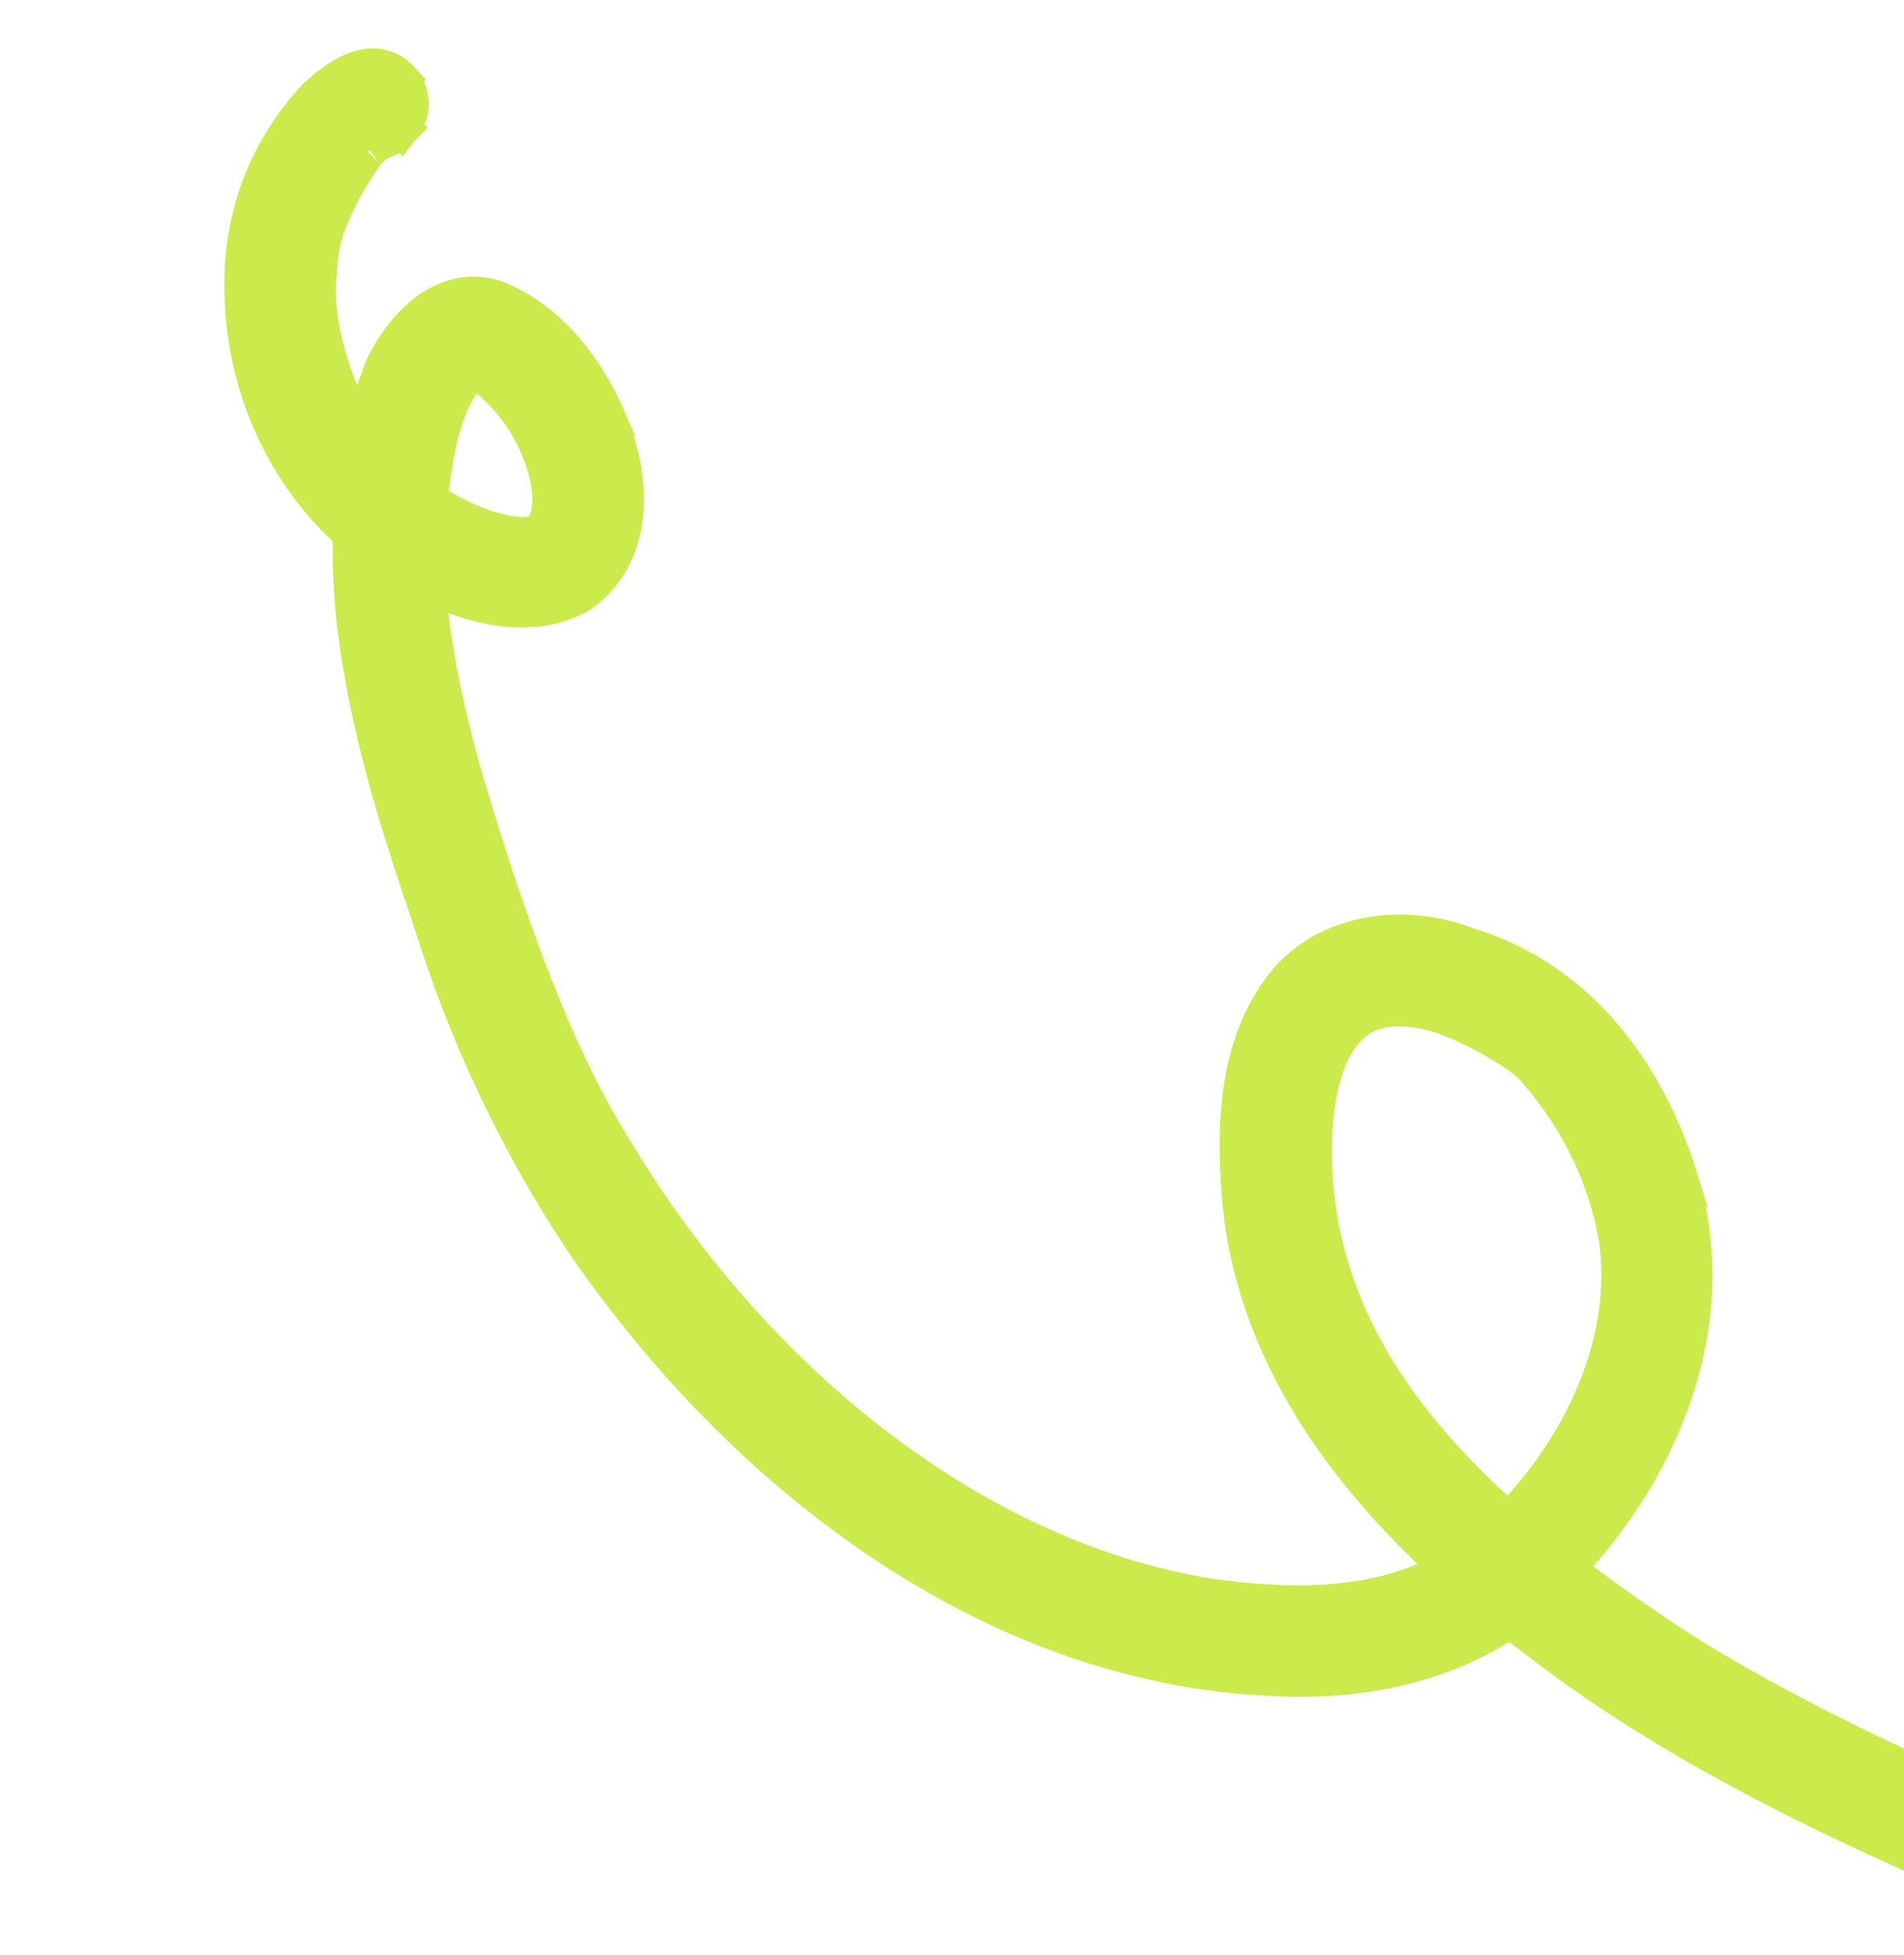 <svg width="76" height="78" viewBox="0 0 76 78" fill="none" xmlns="http://www.w3.org/2000/svg">
<path d="M14.931 2.634C15.322 2.646 15.701 2.8 16.004 3.128L16.003 3.129C16.564 3.702 16.514 4.572 16.063 5.117L16.064 5.118C16.059 5.123 16.055 5.128 16.05 5.133C16.047 5.138 16.043 5.143 16.039 5.148L16.038 5.147C15.856 5.366 15.636 5.481 15.489 5.546C15.416 5.578 15.333 5.61 15.287 5.629C15.244 5.646 15.215 5.659 15.194 5.669C15.142 5.705 15.092 5.739 15.054 5.762C15.03 5.776 15.009 5.789 14.993 5.799C14.894 5.877 14.825 5.932 14.756 5.982C14.784 5.961 14.75 5.984 14.644 6.125C14.555 6.242 14.449 6.398 14.333 6.578C14.105 6.933 13.86 7.35 13.681 7.675C13.322 8.395 13.11 8.869 12.971 9.362C12.867 9.731 12.799 10.128 12.754 10.664L12.717 11.251L12.717 11.26C12.654 12.28 12.88 13.646 13.36 14.994C13.651 15.812 14.027 16.595 14.462 17.269C14.659 16.379 14.923 15.499 15.272 14.64L15.282 14.616L15.293 14.593C15.651 13.869 16.214 13.035 16.959 12.457C17.674 11.902 18.606 11.553 19.654 11.843L19.865 11.91L19.884 11.916L19.903 11.924C22.026 12.82 23.454 14.779 24.284 16.686L24.283 16.686C24.758 17.758 25.07 19.061 24.988 20.315C24.905 21.582 24.413 22.846 23.238 23.701L23.208 23.723L23.175 23.742C22.023 24.406 20.705 24.446 19.469 24.192C18.654 24.024 17.847 23.721 17.096 23.357C17.254 25.734 17.784 28.142 18.408 30.489C19.959 35.751 21.824 41.386 24.353 45.55L24.601 45.949L24.608 45.962C29.834 54.659 38.439 62.02 48.113 63.658C51.742 64.194 55.075 64.109 57.804 62.585C53.61 58.779 50.13 53.966 49.51 48.143L49.508 48.134C49.24 45.268 49.222 41.655 51.356 39.107L51.361 39.1L51.367 39.094C53.192 37.021 56.261 36.777 58.632 37.722C63.136 39.096 65.813 42.936 67.085 47.051L67.204 47.45L67.208 47.463L67.207 47.463C68.69 53.04 66.299 58.638 62.565 62.592C63.418 63.252 64.301 63.896 65.205 64.524L66.337 65.294L66.339 65.296C69.395 67.354 74.12 69.766 78.296 71.573L79.122 71.927L79.129 71.929L82.621 73.43L82.631 73.435L82.641 73.439C82.96 73.59 83.213 73.838 83.37 74.143L83.431 74.277L83.432 74.279C83.691 74.927 83.431 75.561 83.032 75.93C82.64 76.293 82.005 76.497 81.386 76.204L81.386 76.204C74.456 73.29 67.439 70.162 61.375 65.497L61.376 65.496C61.006 65.222 60.639 64.94 60.272 64.653C57.543 66.524 54.116 67.153 50.886 66.973C39.352 66.531 29.411 58.569 23.244 49.53L23.24 49.523C20.595 45.552 18.571 41.211 17.172 36.699C16.106 33.586 15.084 30.393 14.489 27.112C14.129 25.22 13.934 23.25 13.987 21.295C11.271 18.881 9.756 15.357 9.668 11.824L9.669 11.823C9.542 8.919 10.484 6.215 12.401 4.05L12.407 4.043L12.413 4.037L12.604 3.831L12.627 3.808L12.651 3.786C12.925 3.543 13.415 3.118 13.956 2.863C14.229 2.734 14.567 2.622 14.931 2.634ZM56.913 40.374C56.033 40.181 55.352 40.224 54.825 40.404C54.303 40.583 53.88 40.913 53.54 41.38C52.837 42.344 52.494 43.877 52.467 45.678C52.372 51.783 55.566 56.549 60.213 60.657C63.113 57.689 65.054 53.595 64.537 49.547L64.487 49.263C64.097 47.098 63.101 44.825 61.292 42.735L61.279 42.719L61.267 42.703C61.17 42.577 60.946 42.373 60.59 42.119C60.247 41.875 59.825 41.615 59.375 41.37C58.454 40.869 57.508 40.479 56.942 40.38L56.927 40.377L56.913 40.374ZM17.274 19.152C17.23 19.428 17.191 19.684 17.161 19.936C17.997 20.497 18.895 20.913 19.693 21.139C20.143 21.266 20.543 21.328 20.869 21.329C21.183 21.33 21.383 21.273 21.497 21.211C21.73 21.031 21.953 20.627 21.948 19.903C21.944 19.169 21.7 18.206 21.113 17.129L21.111 17.126C20.774 16.501 20.167 15.742 19.586 15.253C19.292 15.005 19.06 14.874 18.916 14.831L18.855 14.878C18.534 15.123 18.198 15.605 17.907 16.359C17.622 17.1 17.404 18.042 17.277 19.123L17.276 19.137L17.274 19.152Z" fill="#CBEA4B" stroke="#CBEA4B" stroke-width="1.402"/>
<mask id="path-2-inside-1_3433_102319" fill="white">
<path d="M14.46 5.342C14.46 5.342 14.4 5.396 14.359 5.415C14.359 5.415 14.361 5.403 14.388 5.394C14.404 5.371 14.431 5.363 14.46 5.342Z"/>
</mask>
<path d="M14.46 5.342C14.46 5.342 14.4 5.396 14.359 5.415C14.359 5.415 14.361 5.403 14.388 5.394C14.404 5.371 14.431 5.363 14.46 5.342Z" fill="#CBEA4B"/>
<path d="M14.46 5.342L15.761 6.767L13.324 3.782L14.46 5.342ZM14.359 5.415L12.453 5.115L11.893 8.677L15.167 7.167L14.359 5.415ZM14.388 5.394L14.972 7.233L15.585 7.039L15.959 6.515L14.388 5.394ZM14.46 5.342C13.159 3.917 13.159 3.917 13.159 3.916C13.159 3.916 13.159 3.916 13.159 3.916C13.159 3.916 13.159 3.916 13.16 3.916C13.16 3.916 13.16 3.915 13.161 3.915C13.161 3.914 13.162 3.914 13.162 3.913C13.164 3.912 13.165 3.911 13.166 3.91C13.168 3.908 13.171 3.906 13.173 3.904C13.177 3.9 13.182 3.896 13.186 3.892C13.195 3.885 13.207 3.874 13.223 3.862C13.236 3.851 13.265 3.829 13.304 3.802C13.335 3.781 13.423 3.722 13.552 3.662L14.359 5.415L15.167 7.167C15.417 7.052 15.599 6.903 15.628 6.881C15.663 6.852 15.693 6.827 15.713 6.809C15.724 6.8 15.734 6.791 15.742 6.784C15.746 6.781 15.749 6.778 15.752 6.775C15.754 6.773 15.756 6.772 15.757 6.771C15.758 6.77 15.758 6.769 15.759 6.769C15.759 6.768 15.76 6.768 15.76 6.768C15.76 6.768 15.76 6.767 15.761 6.767C15.761 6.767 15.761 6.767 15.761 6.767C15.761 6.767 15.761 6.767 14.46 5.342ZM14.359 5.415C16.266 5.715 16.265 5.717 16.265 5.719C16.265 5.719 16.265 5.721 16.265 5.722C16.264 5.725 16.264 5.727 16.263 5.73C16.262 5.735 16.262 5.74 16.261 5.745C16.259 5.755 16.257 5.765 16.255 5.775C16.251 5.796 16.247 5.816 16.242 5.837C16.233 5.878 16.222 5.921 16.209 5.964C16.184 6.05 16.151 6.137 16.111 6.225C16.028 6.403 15.918 6.569 15.783 6.715C15.511 7.01 15.203 7.16 14.972 7.233L14.388 5.394L13.804 3.555C13.547 3.637 13.224 3.797 12.944 4.101C12.806 4.251 12.693 4.42 12.61 4.601C12.568 4.69 12.535 4.778 12.51 4.865C12.497 4.908 12.486 4.951 12.476 4.993C12.472 5.014 12.467 5.034 12.464 5.055C12.462 5.065 12.46 5.075 12.458 5.085C12.457 5.09 12.456 5.095 12.456 5.1C12.455 5.103 12.455 5.105 12.454 5.108C12.454 5.109 12.454 5.111 12.454 5.111C12.453 5.113 12.453 5.115 14.359 5.415ZM14.388 5.394L15.959 6.515C15.739 6.824 15.481 6.98 15.432 7.01C15.418 7.019 15.407 7.025 15.409 7.024C15.41 7.023 15.41 7.023 15.411 7.023C15.412 7.022 15.414 7.021 15.416 7.02C15.42 7.017 15.426 7.013 15.434 7.009C15.464 6.991 15.524 6.954 15.596 6.902L14.46 5.342L13.324 3.782C13.381 3.74 13.427 3.712 13.444 3.702C13.45 3.698 13.457 3.694 13.448 3.699C13.444 3.702 13.427 3.712 13.406 3.725C13.333 3.77 13.054 3.941 12.817 4.273L14.388 5.394Z" fill="#CBEA4B" mask="url(#path-2-inside-1_3433_102319)"/>
</svg>
